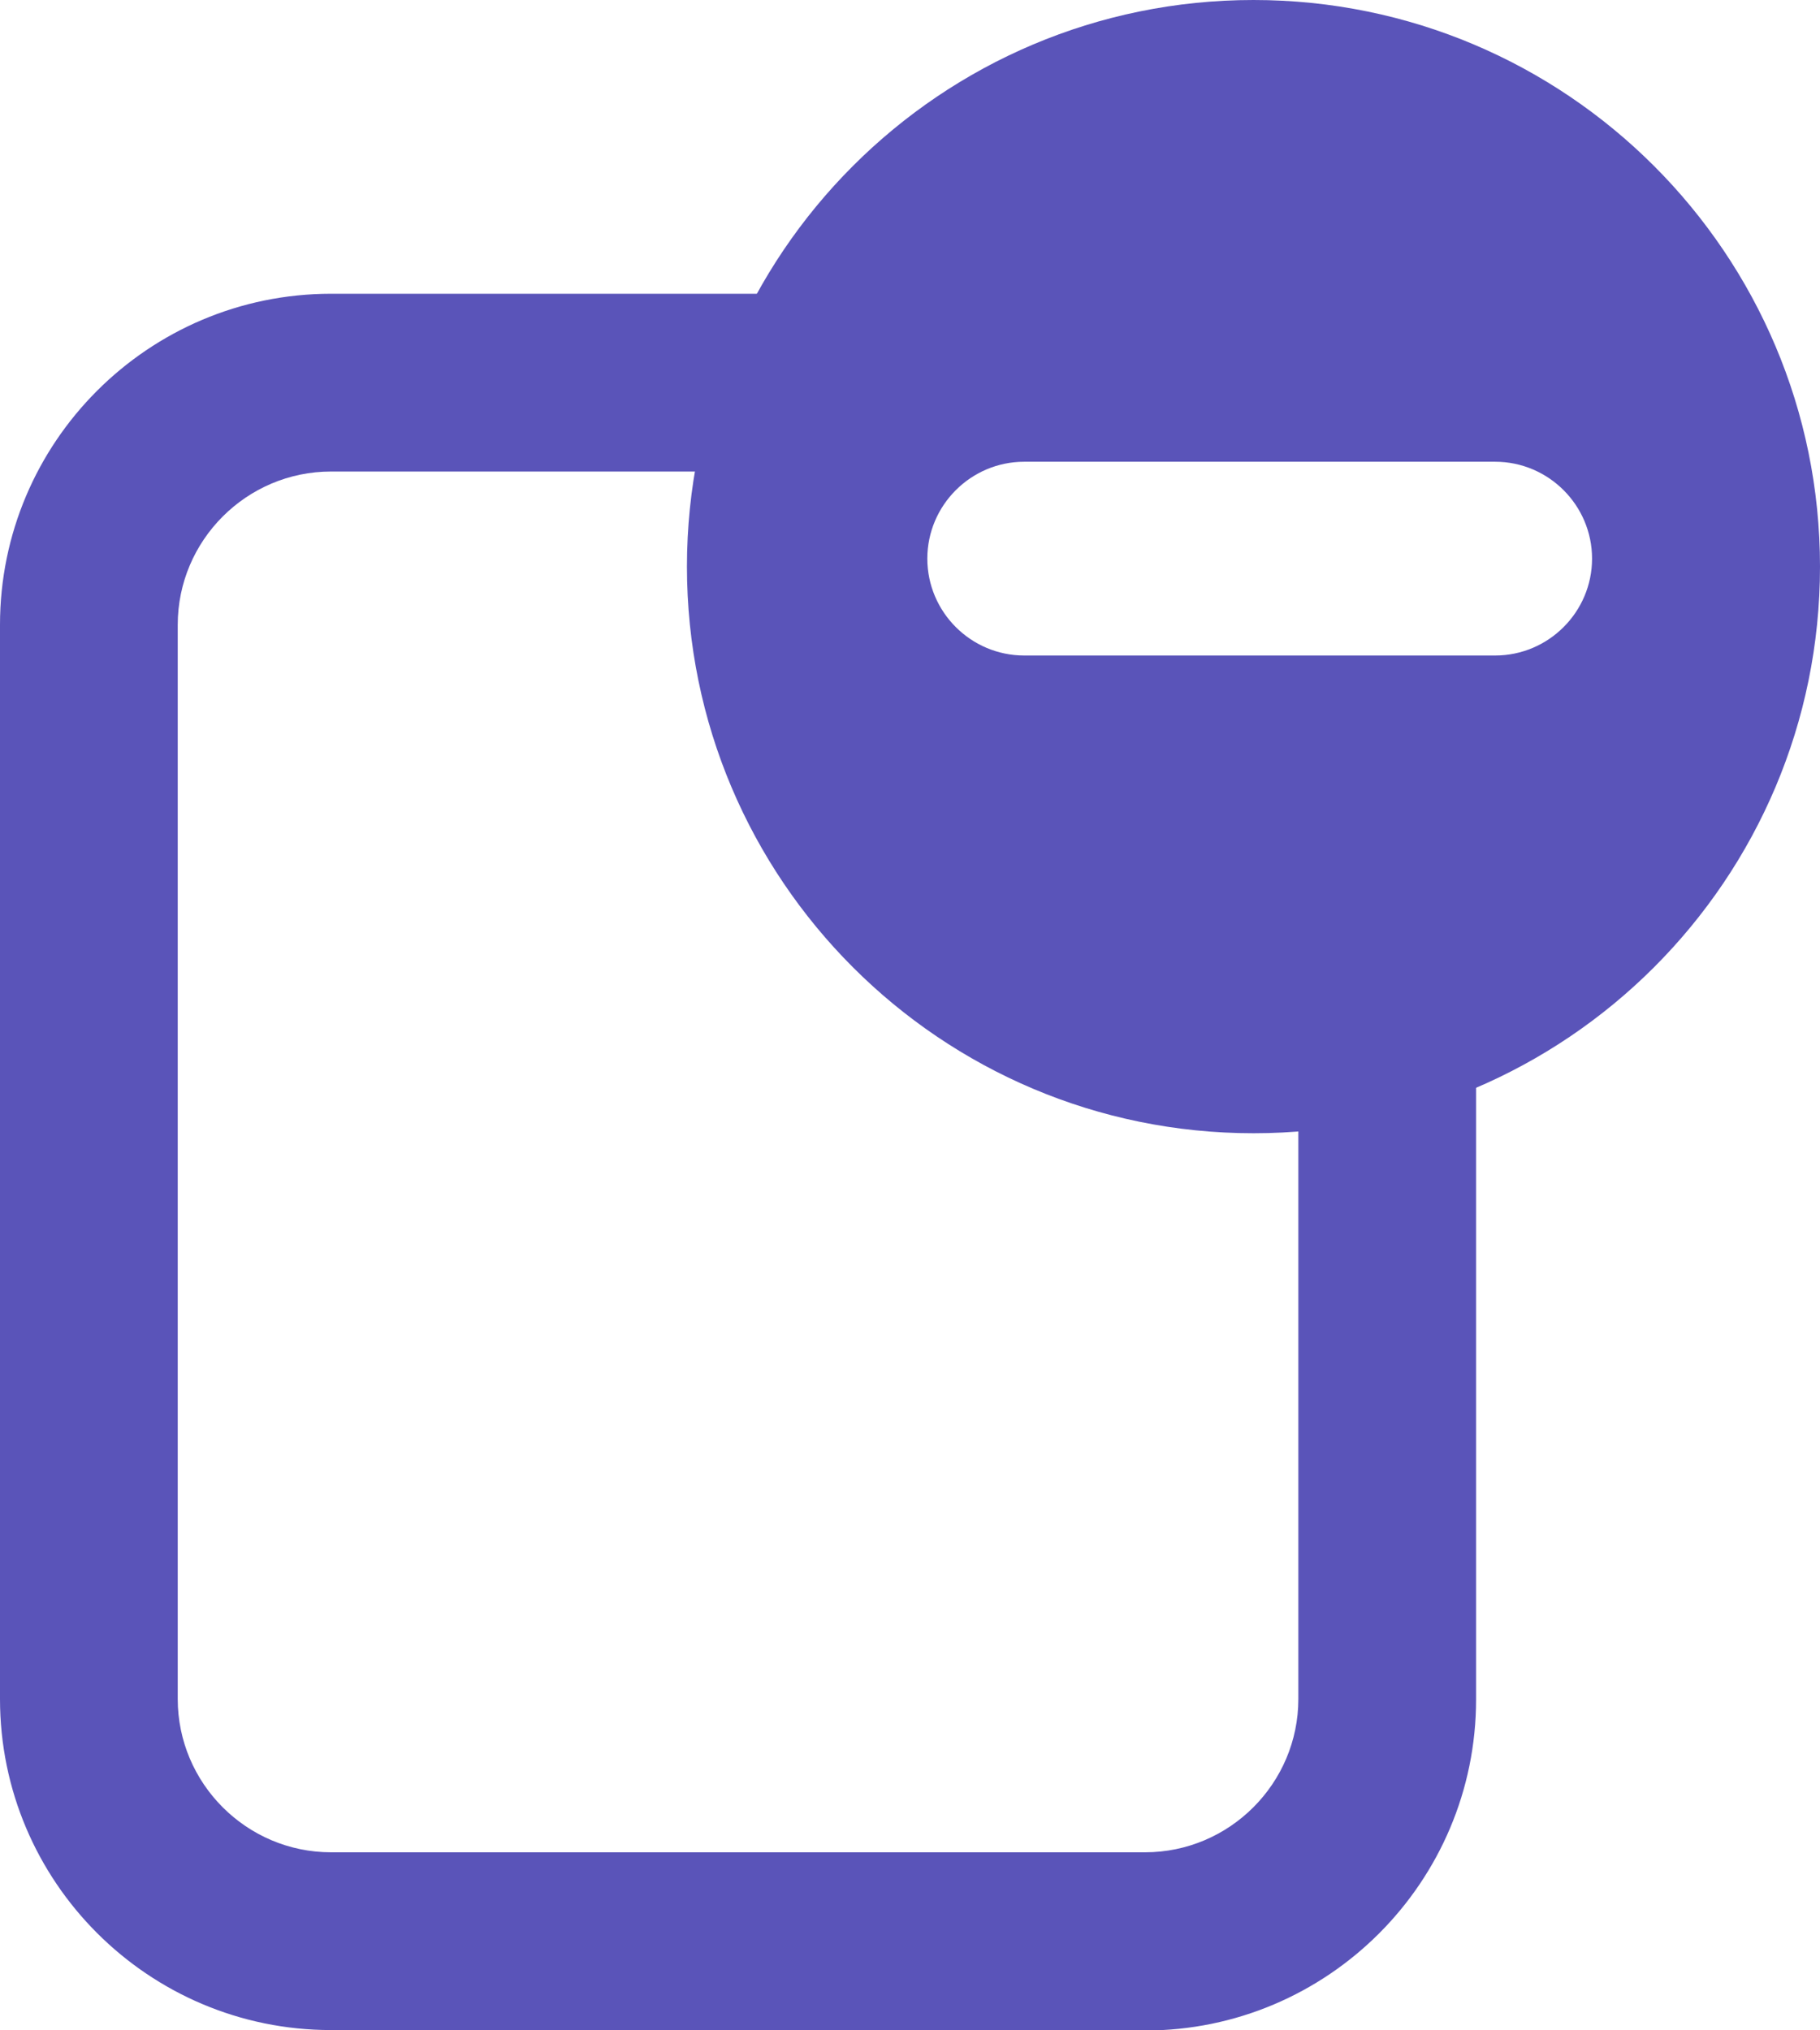 <?xml version="1.0" encoding="UTF-8"?>
<svg xmlns="http://www.w3.org/2000/svg" id="Layer_2" viewBox="0 0 40.96 45.68">
  <defs>
    <style>.cls-1,.cls-2{fill:#5a54b9;}.cls-2{fill-rule:evenodd;}</style>
  </defs>
  <g id="Layer_2-2">
    <path class="cls-1" d="M25.77,45.68H7.45c-4.11,0-7.45-3.34-7.45-7.45V14.06c0-4.11,3.34-7.45,7.45-7.45h11.7v4H7.45c-1.9,0-3.45,1.55-3.45,3.45v24.17c0,1.9,1.55,3.45,3.45,3.45H25.77c1.9,0,3.45-1.55,3.45-3.45V21.56h4v16.68c0,4.11-3.34,7.45-7.45,7.45Z"></path>
    <path class="cls-2" d="M28.21,0c-7.04,0-12.75,5.71-12.75,12.75s5.71,12.75,12.75,12.75,12.75-5.71,12.75-12.75S35.25,0,28.21,0Zm-2.04,14.75h-3.12c-1.2,0-2.18-.98-2.18-2.18s.98-2.18,2.18-2.18h10.6c1.2,0,2.18,.98,2.18,2.18s-.98,2.18-2.18,2.18h-7.48Z"></path>
  </g>
</svg>
